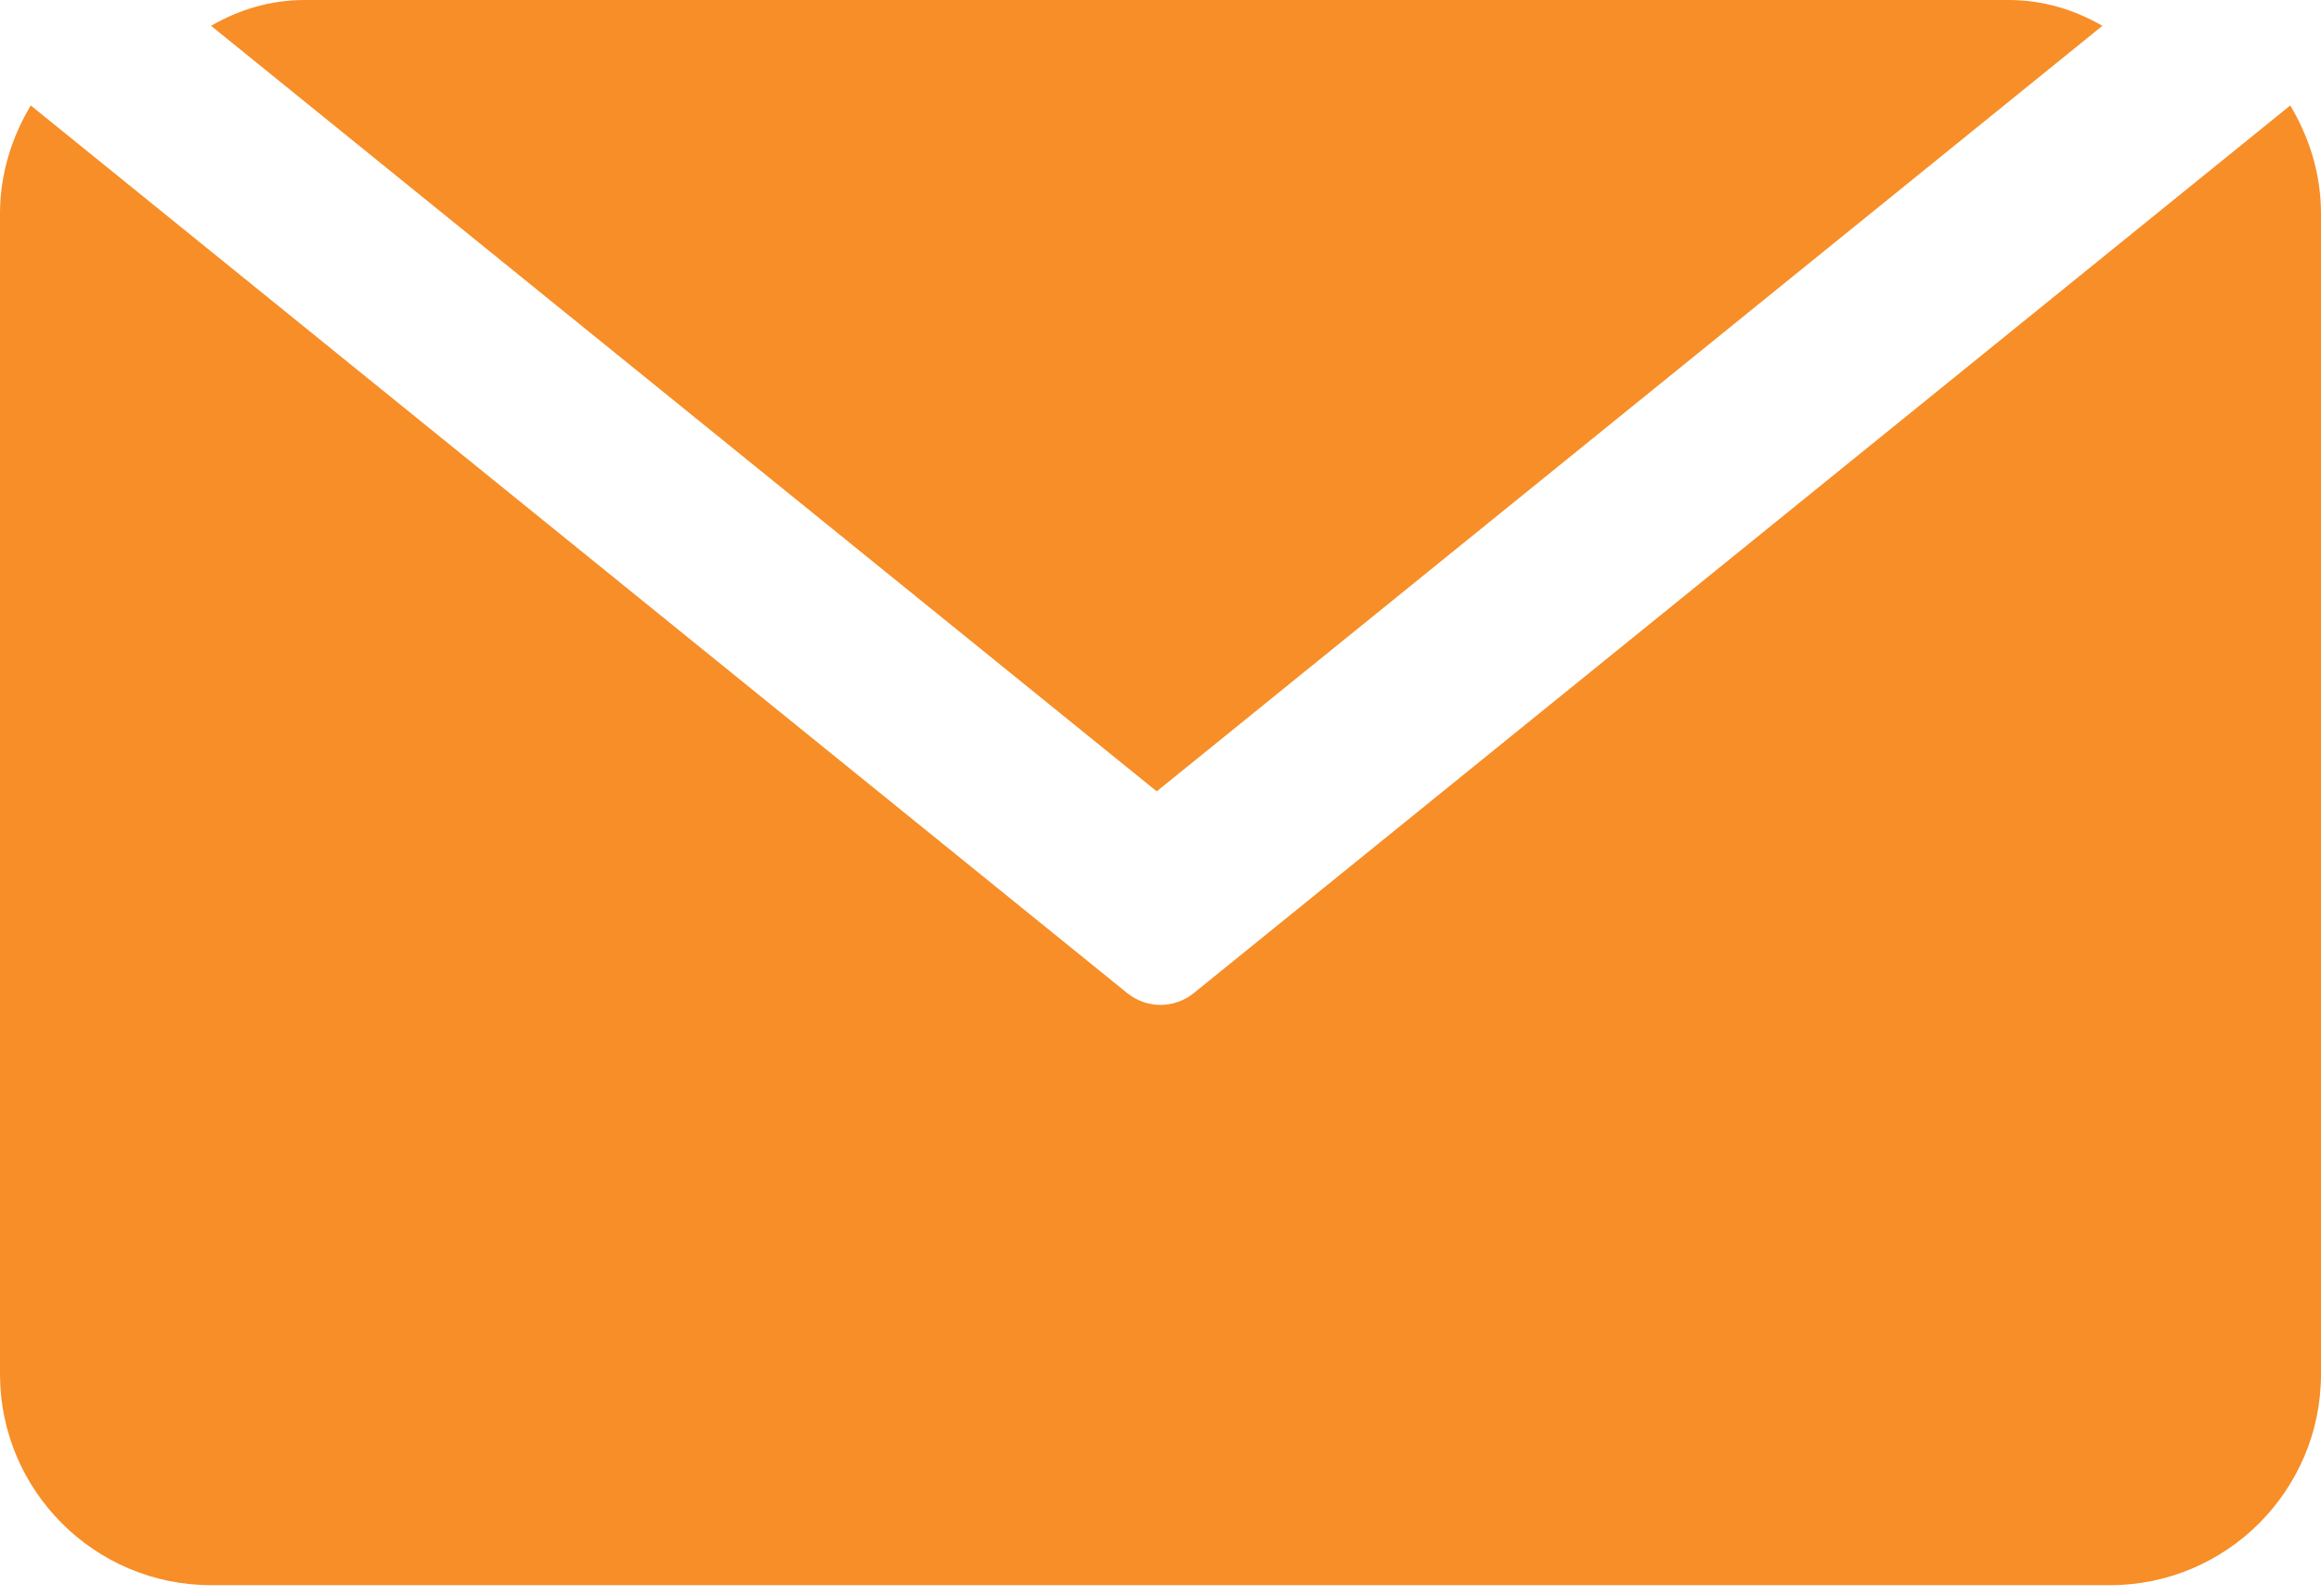 <?xml version="1.0" encoding="UTF-8"?>
<svg width="16px" height="11px" viewBox="0 0 16 11" version="1.1" xmlns="http://www.w3.org/2000/svg" xmlns:xlink="http://www.w3.org/1999/xlink">
    <g id="Symbols" stroke="none" stroke-width="1" fill="none" fill-rule="evenodd">
        <g id="Horizontal-Share" transform="translate(-106, -34)" fill="#F78E27">
            <g id="Group-39">
                <g id="Group-37" transform="translate(98, 24)">
                    <g id="email-icon" transform="translate(8, 10)">
                        <path d="M15.788,0.727 L8.229,6.846 C8.162,6.9 8.081,6.927 8,6.927 C7.919,6.927 7.838,6.9 7.771,6.846 L0.212,0.727 C0.081,0.946 0,1.199 0,1.472 L0,9.472 C0,10.274 0.652,10.927 1.455,10.927 L14.545,10.927 C15.348,10.927 16,10.274 16,9.472 L16,1.472 C16,1.199 15.919,0.946 15.788,0.727" id="Fill-100"></path>
                        <path d="M14.493,0.178 C14.301,0.067 14.083,0 13.848,0 L2.099,0 C1.864,0 1.646,0.067 1.455,0.178 L7.974,5.455 L14.493,0.178" id="Fill-101"></path>
                    </g>
                </g>
            </g>
        </g>
    </g>
</svg>
